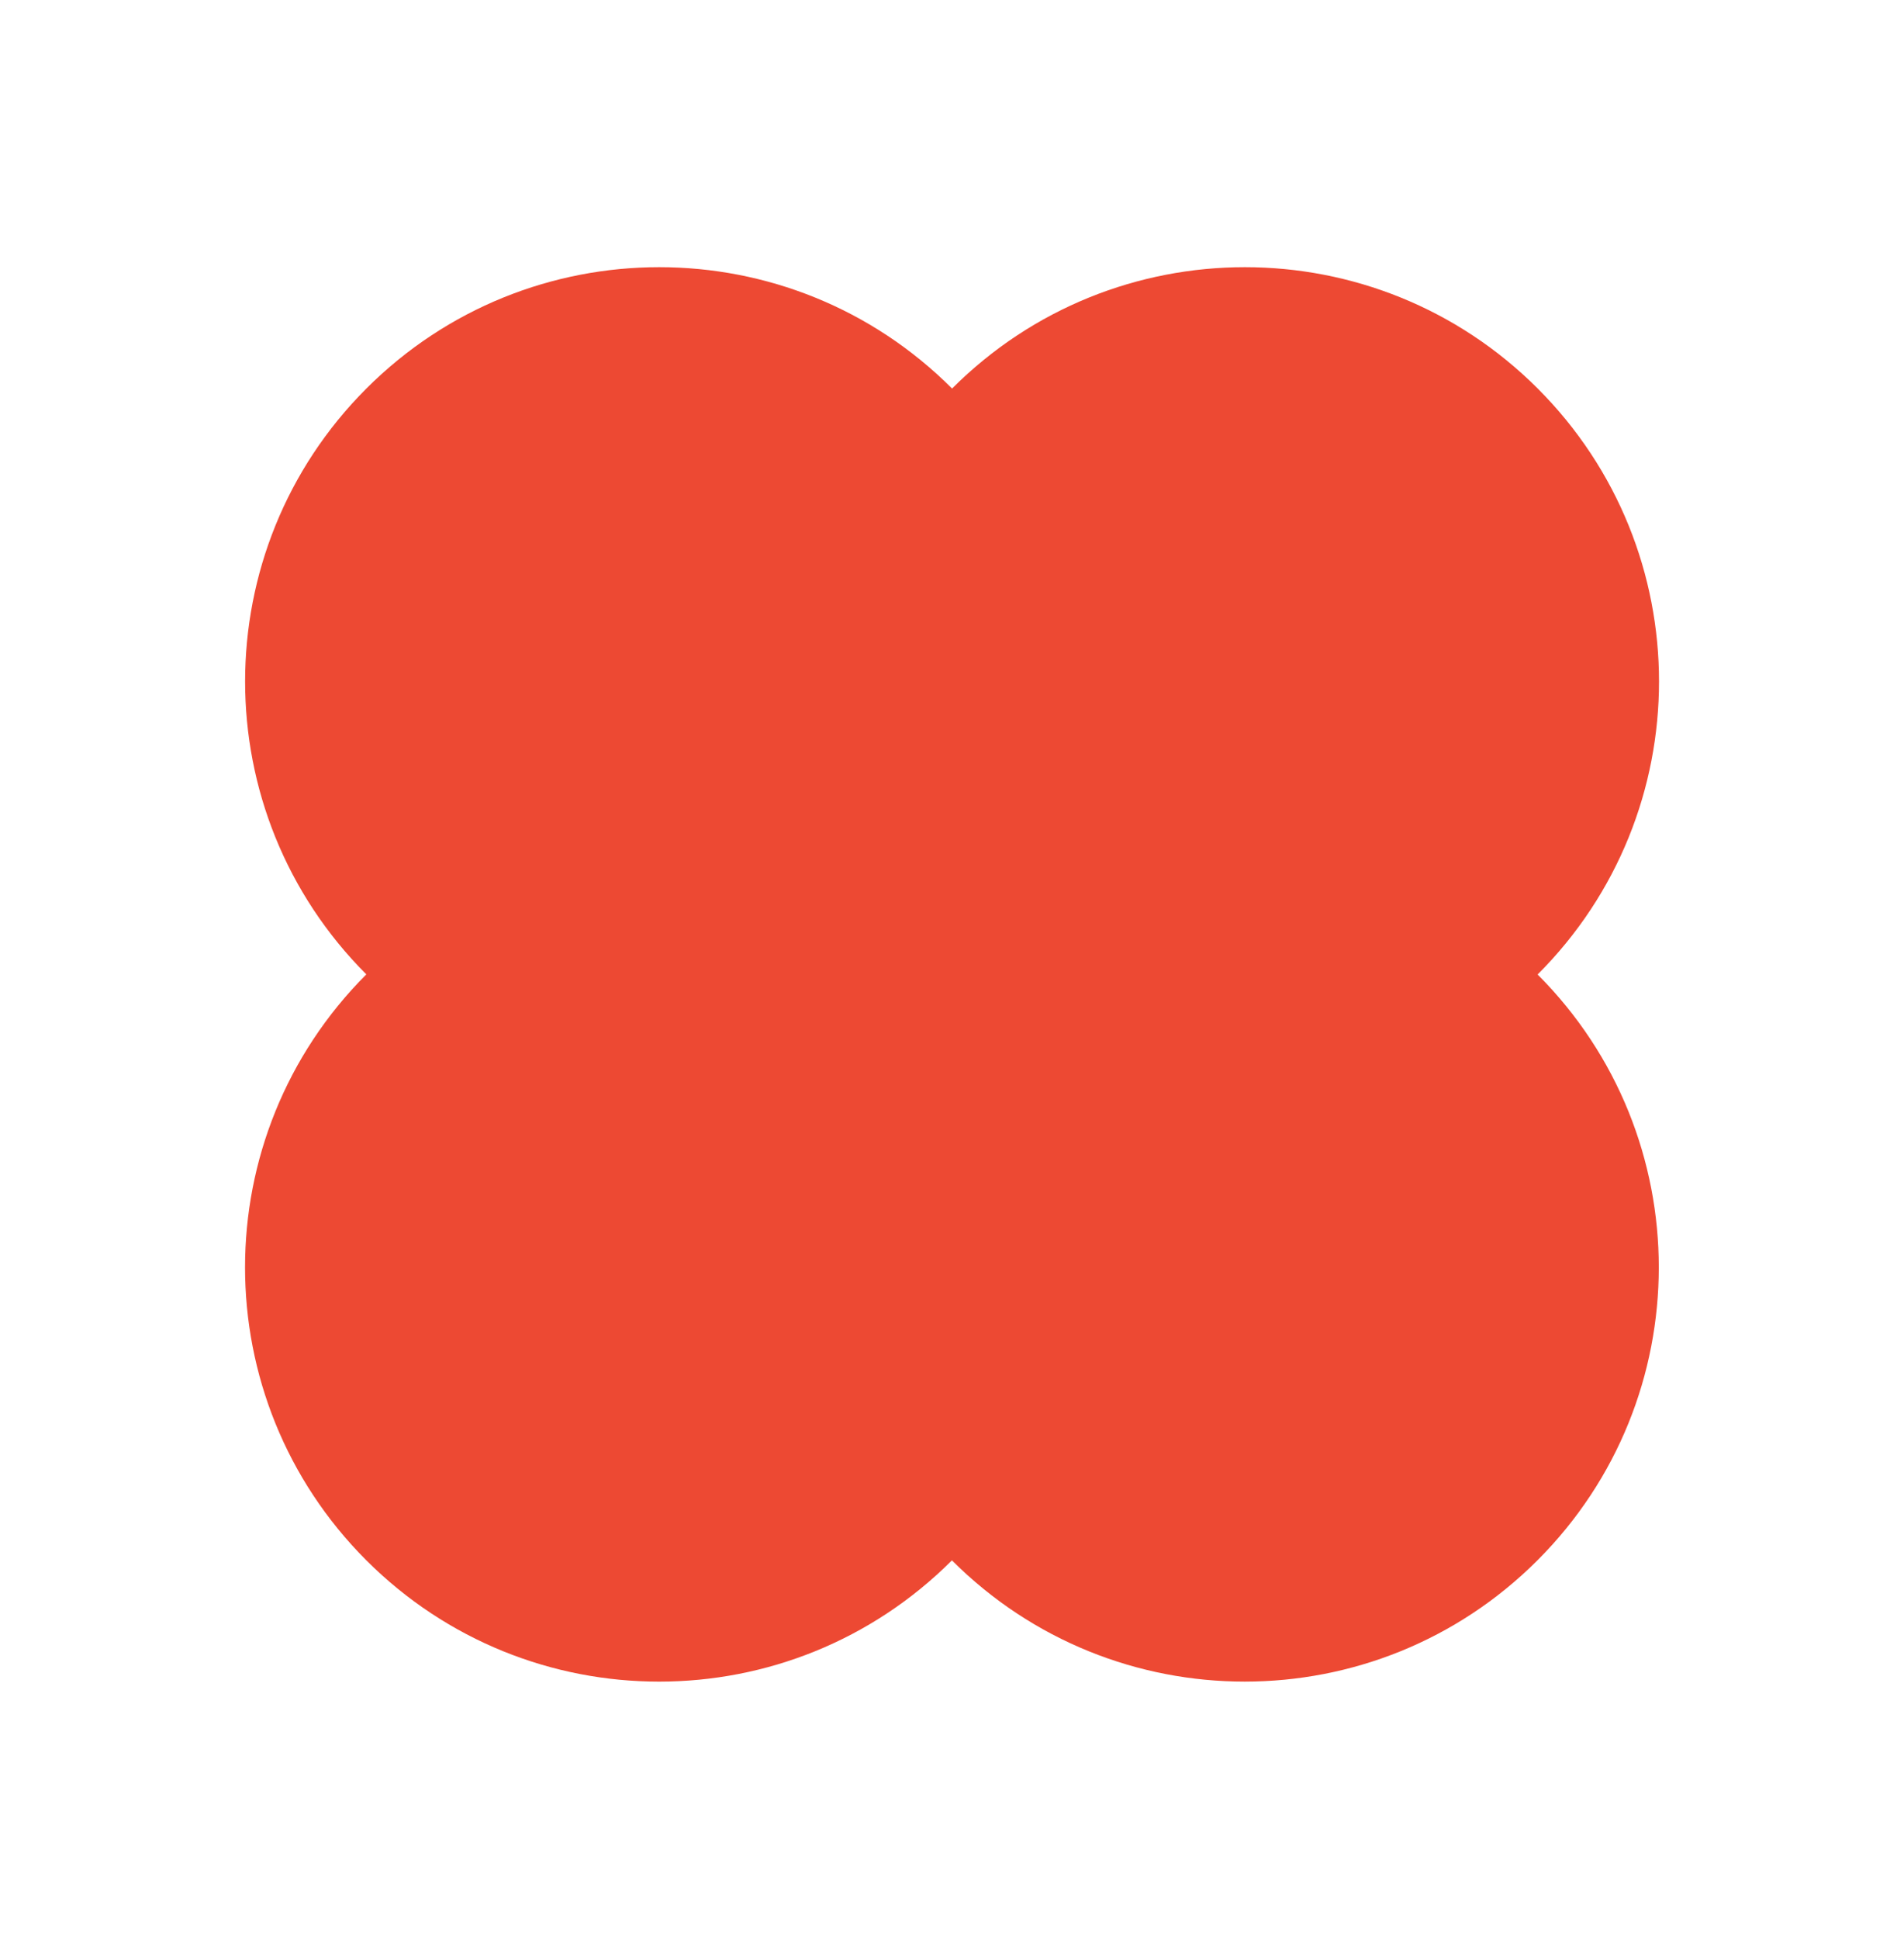 <svg width="56" height="57" viewBox="0 0 56 57" fill="none" xmlns="http://www.w3.org/2000/svg">
<path fill-rule="evenodd" clip-rule="evenodd" d="M45.227 28.648L45.224 28.651C49.977 33.408 49.976 41.118 45.221 45.873C40.465 50.629 32.755 50.63 27.998 45.876C23.241 50.63 15.53 50.63 10.774 45.874C6.018 41.117 6.018 33.405 10.774 28.648C10.775 28.648 10.775 28.648 10.775 28.648C6.02 23.891 6.02 16.179 10.776 11.423C15.533 6.666 23.245 6.666 28.002 11.423C28.002 11.423 28.002 11.423 28.002 11.423C32.758 6.666 40.47 6.666 45.227 11.423C49.984 16.18 49.984 23.892 45.227 28.648Z" fill="#ED4933"/>
</svg>

